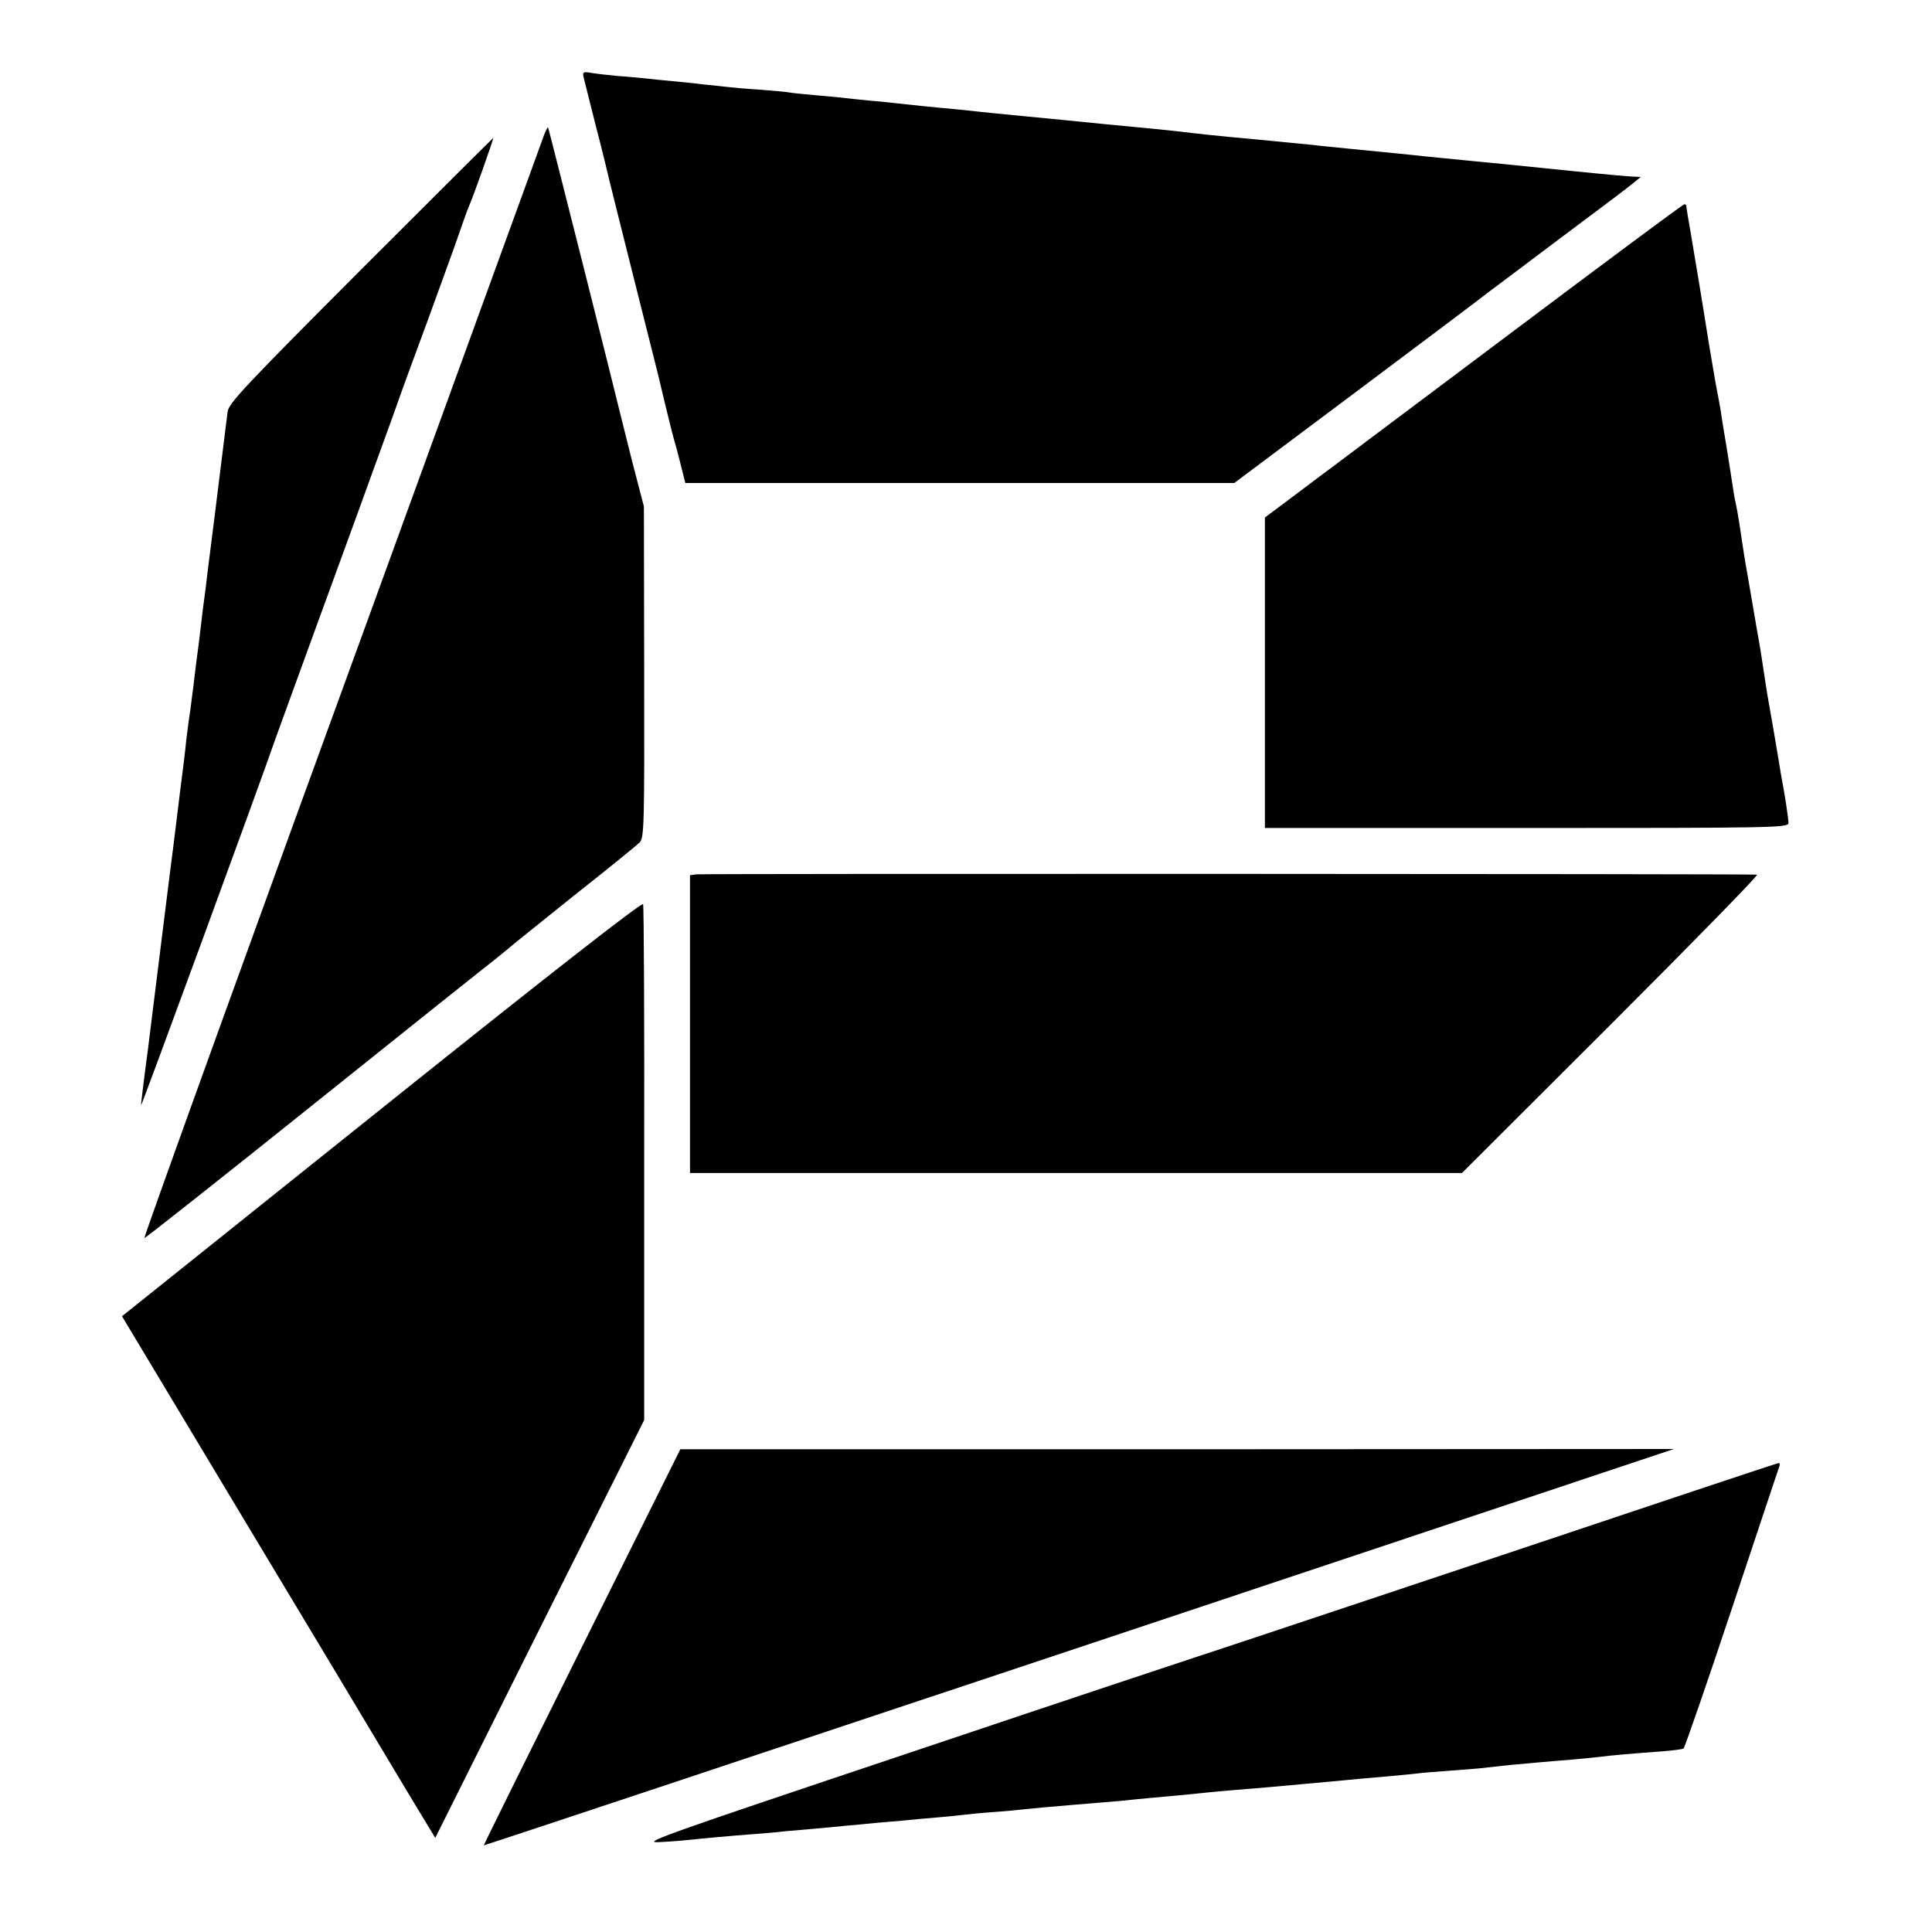 <?xml version="1.0" standalone="no"?>
<!DOCTYPE svg PUBLIC "-//W3C//DTD SVG 20010904//EN"
 "http://www.w3.org/TR/2001/REC-SVG-20010904/DTD/svg10.dtd">
<svg version="1.0" xmlns="http://www.w3.org/2000/svg"
 width="700pt" height="700pt" viewBox="0 0 700 700"
 preserveAspectRatio="xMidYMid meet">
<g transform="translate(0,700) scale(0.1,-0.1)"
fill="#000000" stroke="none">
<path d="M2115 6718 c3 -13 24 -95 46 -183 23 -88 43 -171 46 -185 3 -14 44
-176 90 -360 46 -184 86 -342 88 -350 2 -8 13 -55 25 -105 12 -49 25 -103 30
-120 5 -16 17 -60 26 -97 l17 -68 994 0 995 0 457 342 c251 188 461 346 466
351 6 4 107 80 225 169 258 193 263 197 298 225 l27 22 -25 1 c-14 0 -113 9
-220 20 -281 29 -279 28 -350 35 -83 8 -139 14 -192 19 -52 6 -118 12 -258 26
-58 6 -123 12 -145 15 -22 2 -114 11 -205 20 -155 14 -206 20 -290 30 -37 4
-75 8 -255 25 -60 6 -128 13 -150 15 -22 2 -92 9 -155 15 -63 6 -131 13 -150
15 -19 2 -62 7 -95 10 -80 7 -163 16 -200 20 -16 2 -61 7 -100 10 -38 4 -81 8
-95 10 -14 2 -61 6 -105 10 -44 4 -87 8 -95 10 -8 2 -55 6 -105 10 -49 3 -103
8 -120 10 -16 2 -55 6 -85 9 -30 4 -100 11 -155 16 -55 6 -127 13 -160 15 -33
3 -75 8 -93 11 -30 5 -32 3 -27 -18z"/>
<path d="M1972 6513 c-5 -15 -83 -228 -172 -473 -89 -245 -179 -492 -200 -550
-21 -58 -66 -181 -100 -275 -34 -93 -97 -267 -140 -385 -410 -1123 -840 -2313
-837 -2316 1 -2 280 218 618 489 338 271 633 506 654 522 21 17 43 35 49 40 6
6 111 90 233 188 123 97 231 185 240 194 17 17 18 58 17 618 l-1 600 -43 165
c-23 91 -43 172 -45 180 -12 53 -257 1025 -259 1028 -2 2 -8 -10 -14 -25z"/>
<path d="M1308 6023 c-415 -416 -478 -483 -483 -513 -2 -19 -12 -91 -20 -160
-24 -196 -26 -208 -45 -360 -6 -47 -13 -102 -15 -122 -3 -21 -7 -55 -10 -75
-2 -21 -9 -74 -14 -118 -6 -44 -13 -100 -16 -125 -3 -25 -7 -61 -10 -80 -2
-19 -7 -55 -11 -80 -3 -25 -7 -56 -9 -70 -2 -26 -16 -140 -21 -175 -6 -49 -15
-123 -19 -155 -2 -19 -11 -87 -19 -150 -8 -63 -17 -135 -20 -160 -9 -71 -56
-451 -61 -490 -11 -80 -24 -186 -24 -195 0 -8 424 1146 493 1345 13 36 72 198
131 360 138 378 165 451 293 805 21 61 76 211 122 335 45 124 96 263 112 310
16 47 33 94 38 105 12 25 90 245 87 245 -1 0 -217 -215 -479 -477z"/>
<path d="M5475 5794 c-341 -256 -631 -473 -645 -484 -14 -10 -75 -56 -136
-102 l-111 -83 0 -562 0 -563 949 0 c896 0 948 1 948 18 0 16 -14 108 -24 158
-2 12 -7 39 -10 60 -7 44 -35 206 -42 244 -2 14 -9 54 -14 90 -5 36 -12 76
-14 90 -3 14 -14 81 -26 150 -12 69 -23 136 -26 150 -2 14 -9 54 -14 90 -5 36
-12 79 -15 95 -3 17 -8 41 -11 55 -2 14 -9 54 -14 90 -10 64 -14 89 -26 160
-3 19 -8 49 -10 65 -3 17 -9 50 -14 75 -5 25 -18 104 -30 175 -11 72 -23 141
-25 155 -6 37 -13 81 -19 115 -3 17 -12 71 -20 120 -9 50 -16 93 -16 98 0 4
-3 7 -7 7 -5 0 -287 -210 -628 -466z"/>
<path d="M2523 3832 l-23 -3 0 -540 0 -539 1399 0 1398 0 541 540 c297 297
535 540 528 541 -31 3 -3824 4 -3843 1z"/>
<path d="M1383 2984 l-941 -753 455 -758 c251 -417 463 -771 473 -788 10 -16
60 -101 112 -187 l95 -157 378 757 379 757 0 928 c1 510 -1 934 -4 941 -3 9
-340 -254 -947 -740z"/>
<path d="M2108 1032 c-196 -394 -356 -717 -355 -718 1 -1 972 322 2157 717
l2155 719 -1800 -1 -1800 0 -357 -717z"/>
<path d="M5405 1353 c-566 -189 -1043 -348 -1060 -353 -16 -5 -480 -159 -1030
-344 -949 -318 -996 -335 -920 -330 44 2 96 7 115 9 35 4 133 13 225 20 28 2
77 6 110 10 33 3 85 7 115 10 30 3 78 7 105 10 28 2 75 7 105 10 30 2 78 7
105 9 28 3 82 8 120 11 39 3 84 8 100 10 17 2 66 7 110 10 44 3 94 8 110 10
17 2 91 9 165 15 74 6 155 13 180 15 25 3 70 7 100 10 102 9 175 16 210 20 19
2 69 7 110 10 41 3 95 8 120 10 25 2 74 7 110 10 36 3 85 8 110 10 71 7 139
13 220 20 41 4 86 8 100 10 14 2 68 6 120 10 52 4 106 8 120 10 14 2 54 6 90
10 36 3 85 8 110 10 25 2 79 7 120 10 41 4 86 8 100 10 26 4 118 12 228 20 35
3 67 7 72 10 4 3 83 231 175 507 92 276 169 508 172 515 3 7 1 13 -3 12 -5 0
-472 -156 -1039 -346z"/>
</g>
</svg>
